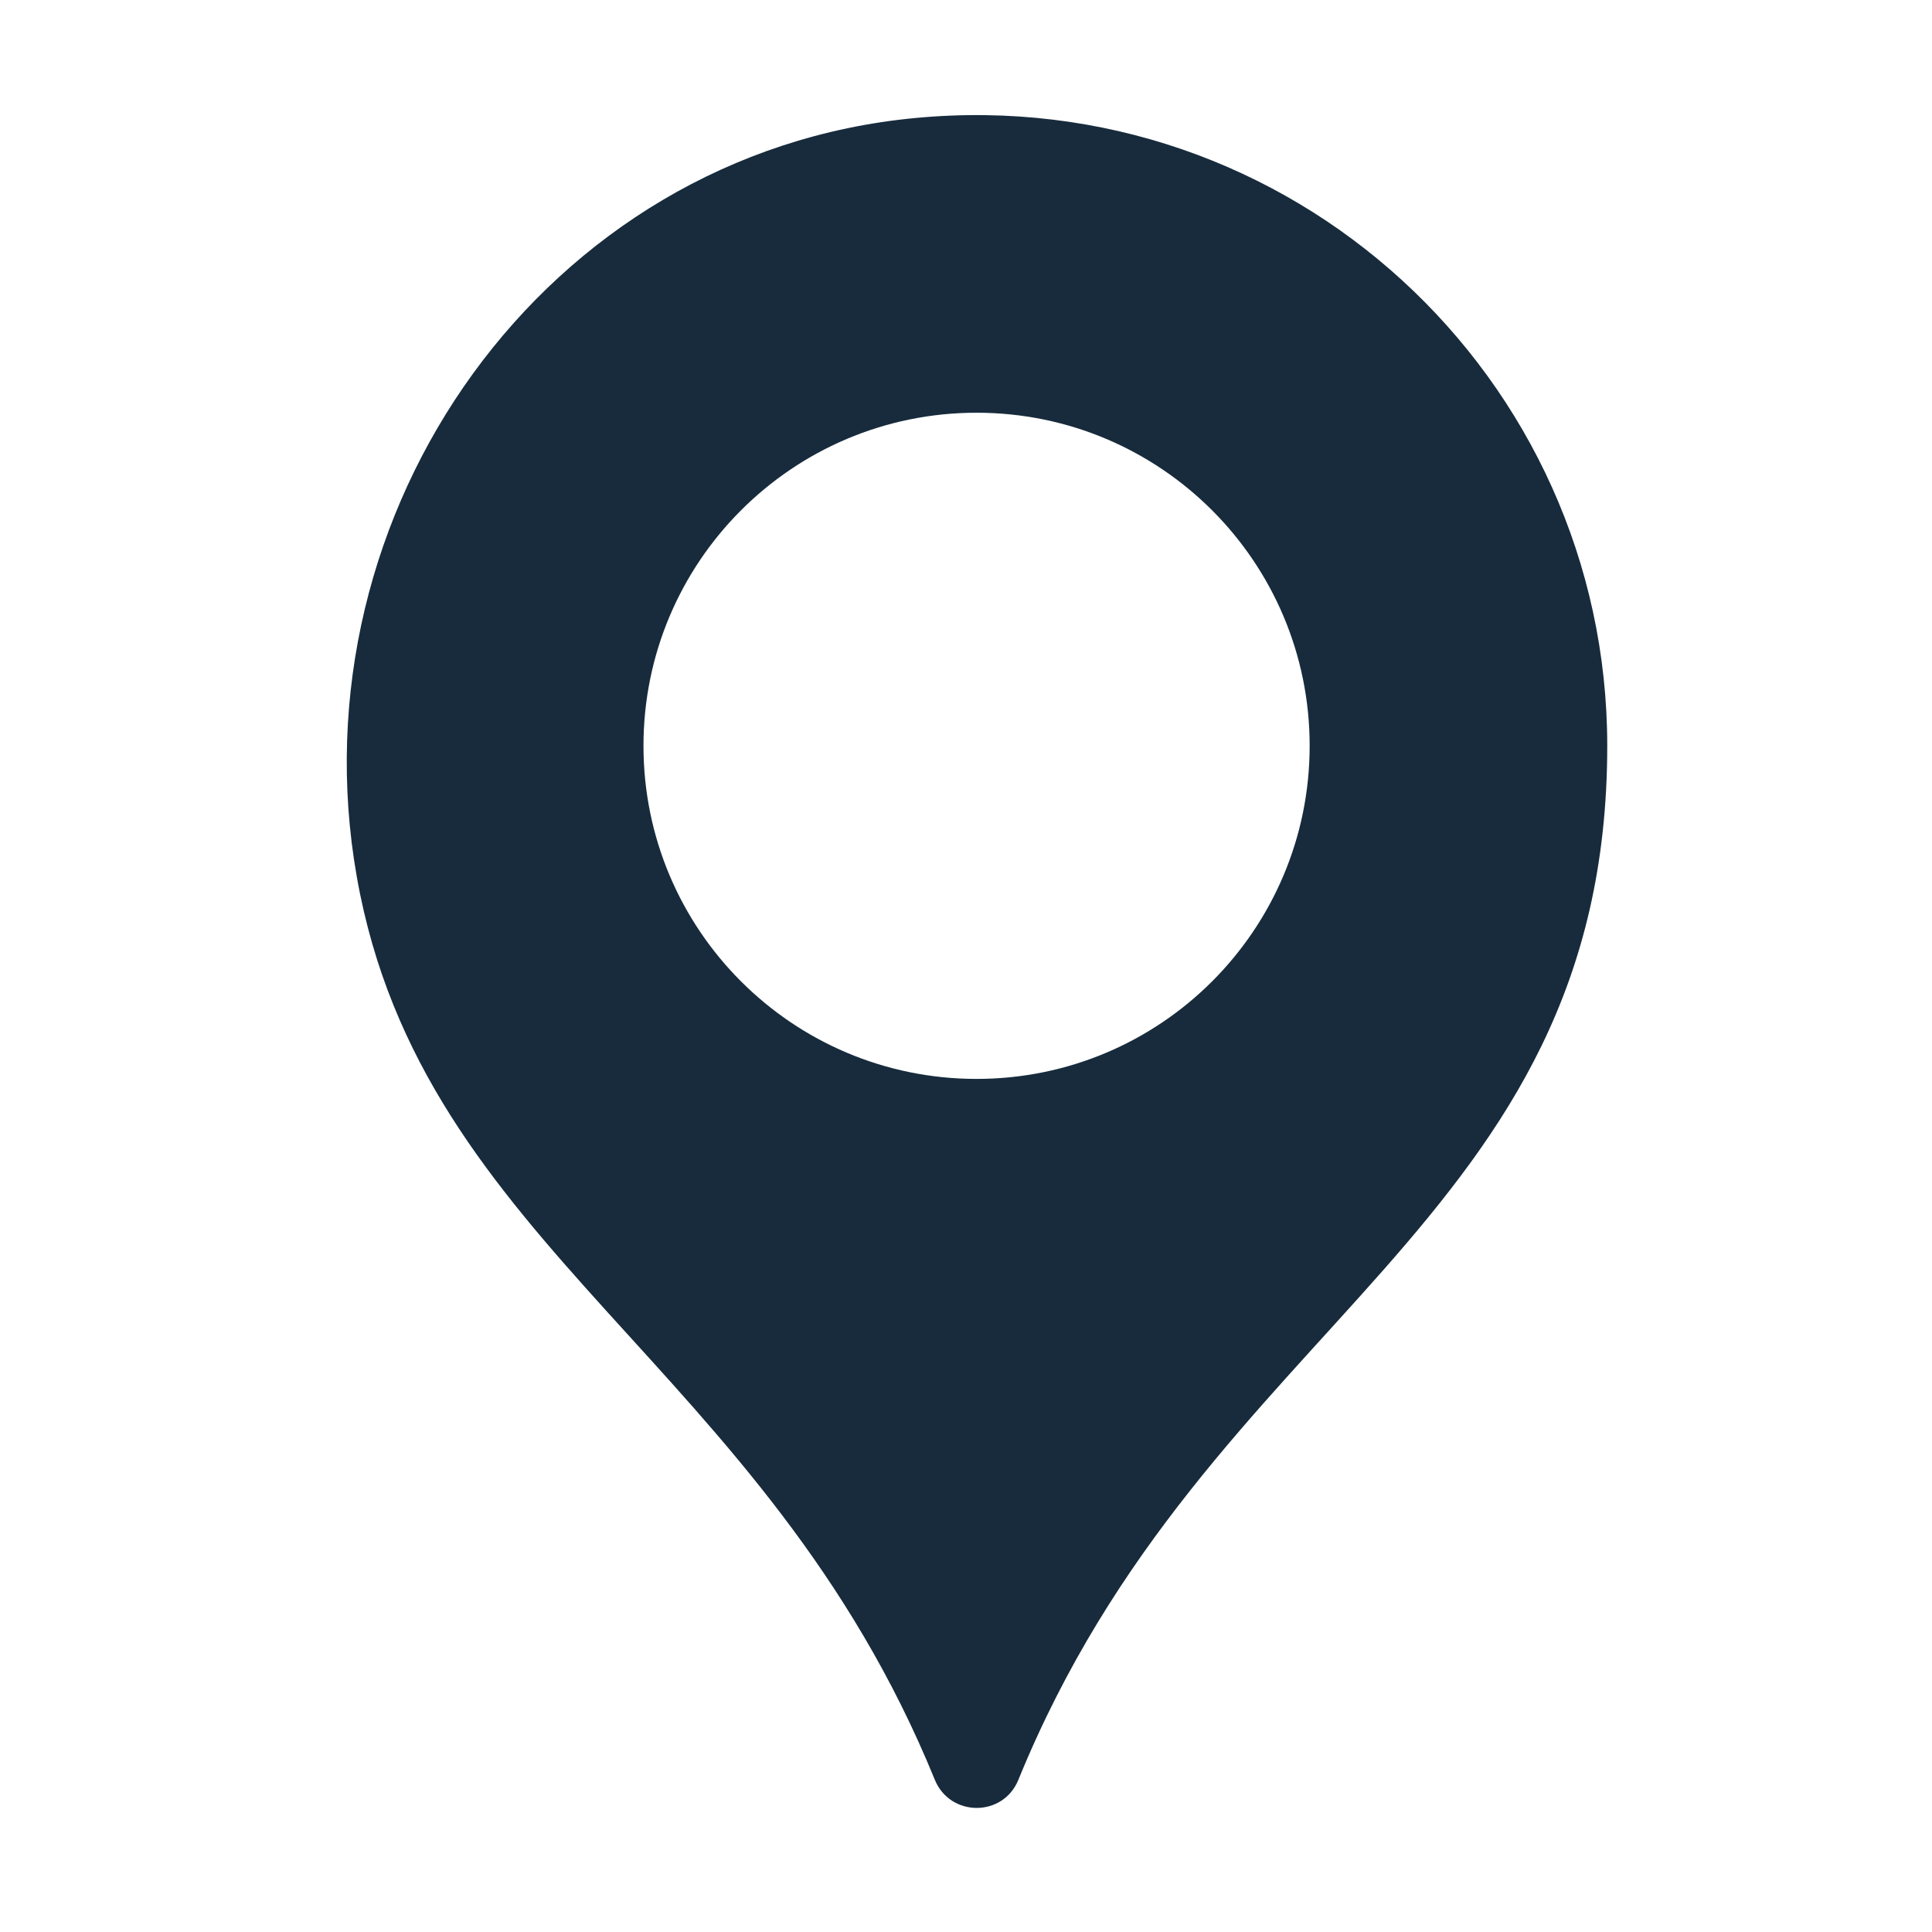 <svg xmlns="http://www.w3.org/2000/svg" xmlns:xlink="http://www.w3.org/1999/xlink" width="59" zoomAndPan="magnify" viewBox="0 0 44.25 44.25" height="59" preserveAspectRatio="xMidYMid meet" version="1.0"><defs><clipPath id="5026b47170"><path d="M 7 2 L 36.93 2 L 36.93 41.695 L 7 41.695 Z M 7 2 " clip-rule="nonzero"/></clipPath></defs><g clip-path="url(#5026b47170)"><path fill="#172b3c" d="M 22.367 24.711 C 18.152 24.711 14.738 21.297 14.738 17.082 C 14.738 12.871 18.152 9.453 22.367 9.453 C 26.582 9.453 29.996 12.871 29.996 17.082 C 29.996 21.297 26.582 24.711 22.367 24.711 Z M 20.961 2.703 C 12.492 3.504 6.695 11.707 8.172 20.082 C 9.672 28.59 17.516 31.211 21.41 40.762 C 21.762 41.621 22.973 41.625 23.324 40.766 C 27.641 30.172 36.812 28.105 36.812 17.082 C 36.812 8.641 29.57 1.887 20.961 2.703 " fill-opacity="1" fill-rule="nonzero"/></g></svg>